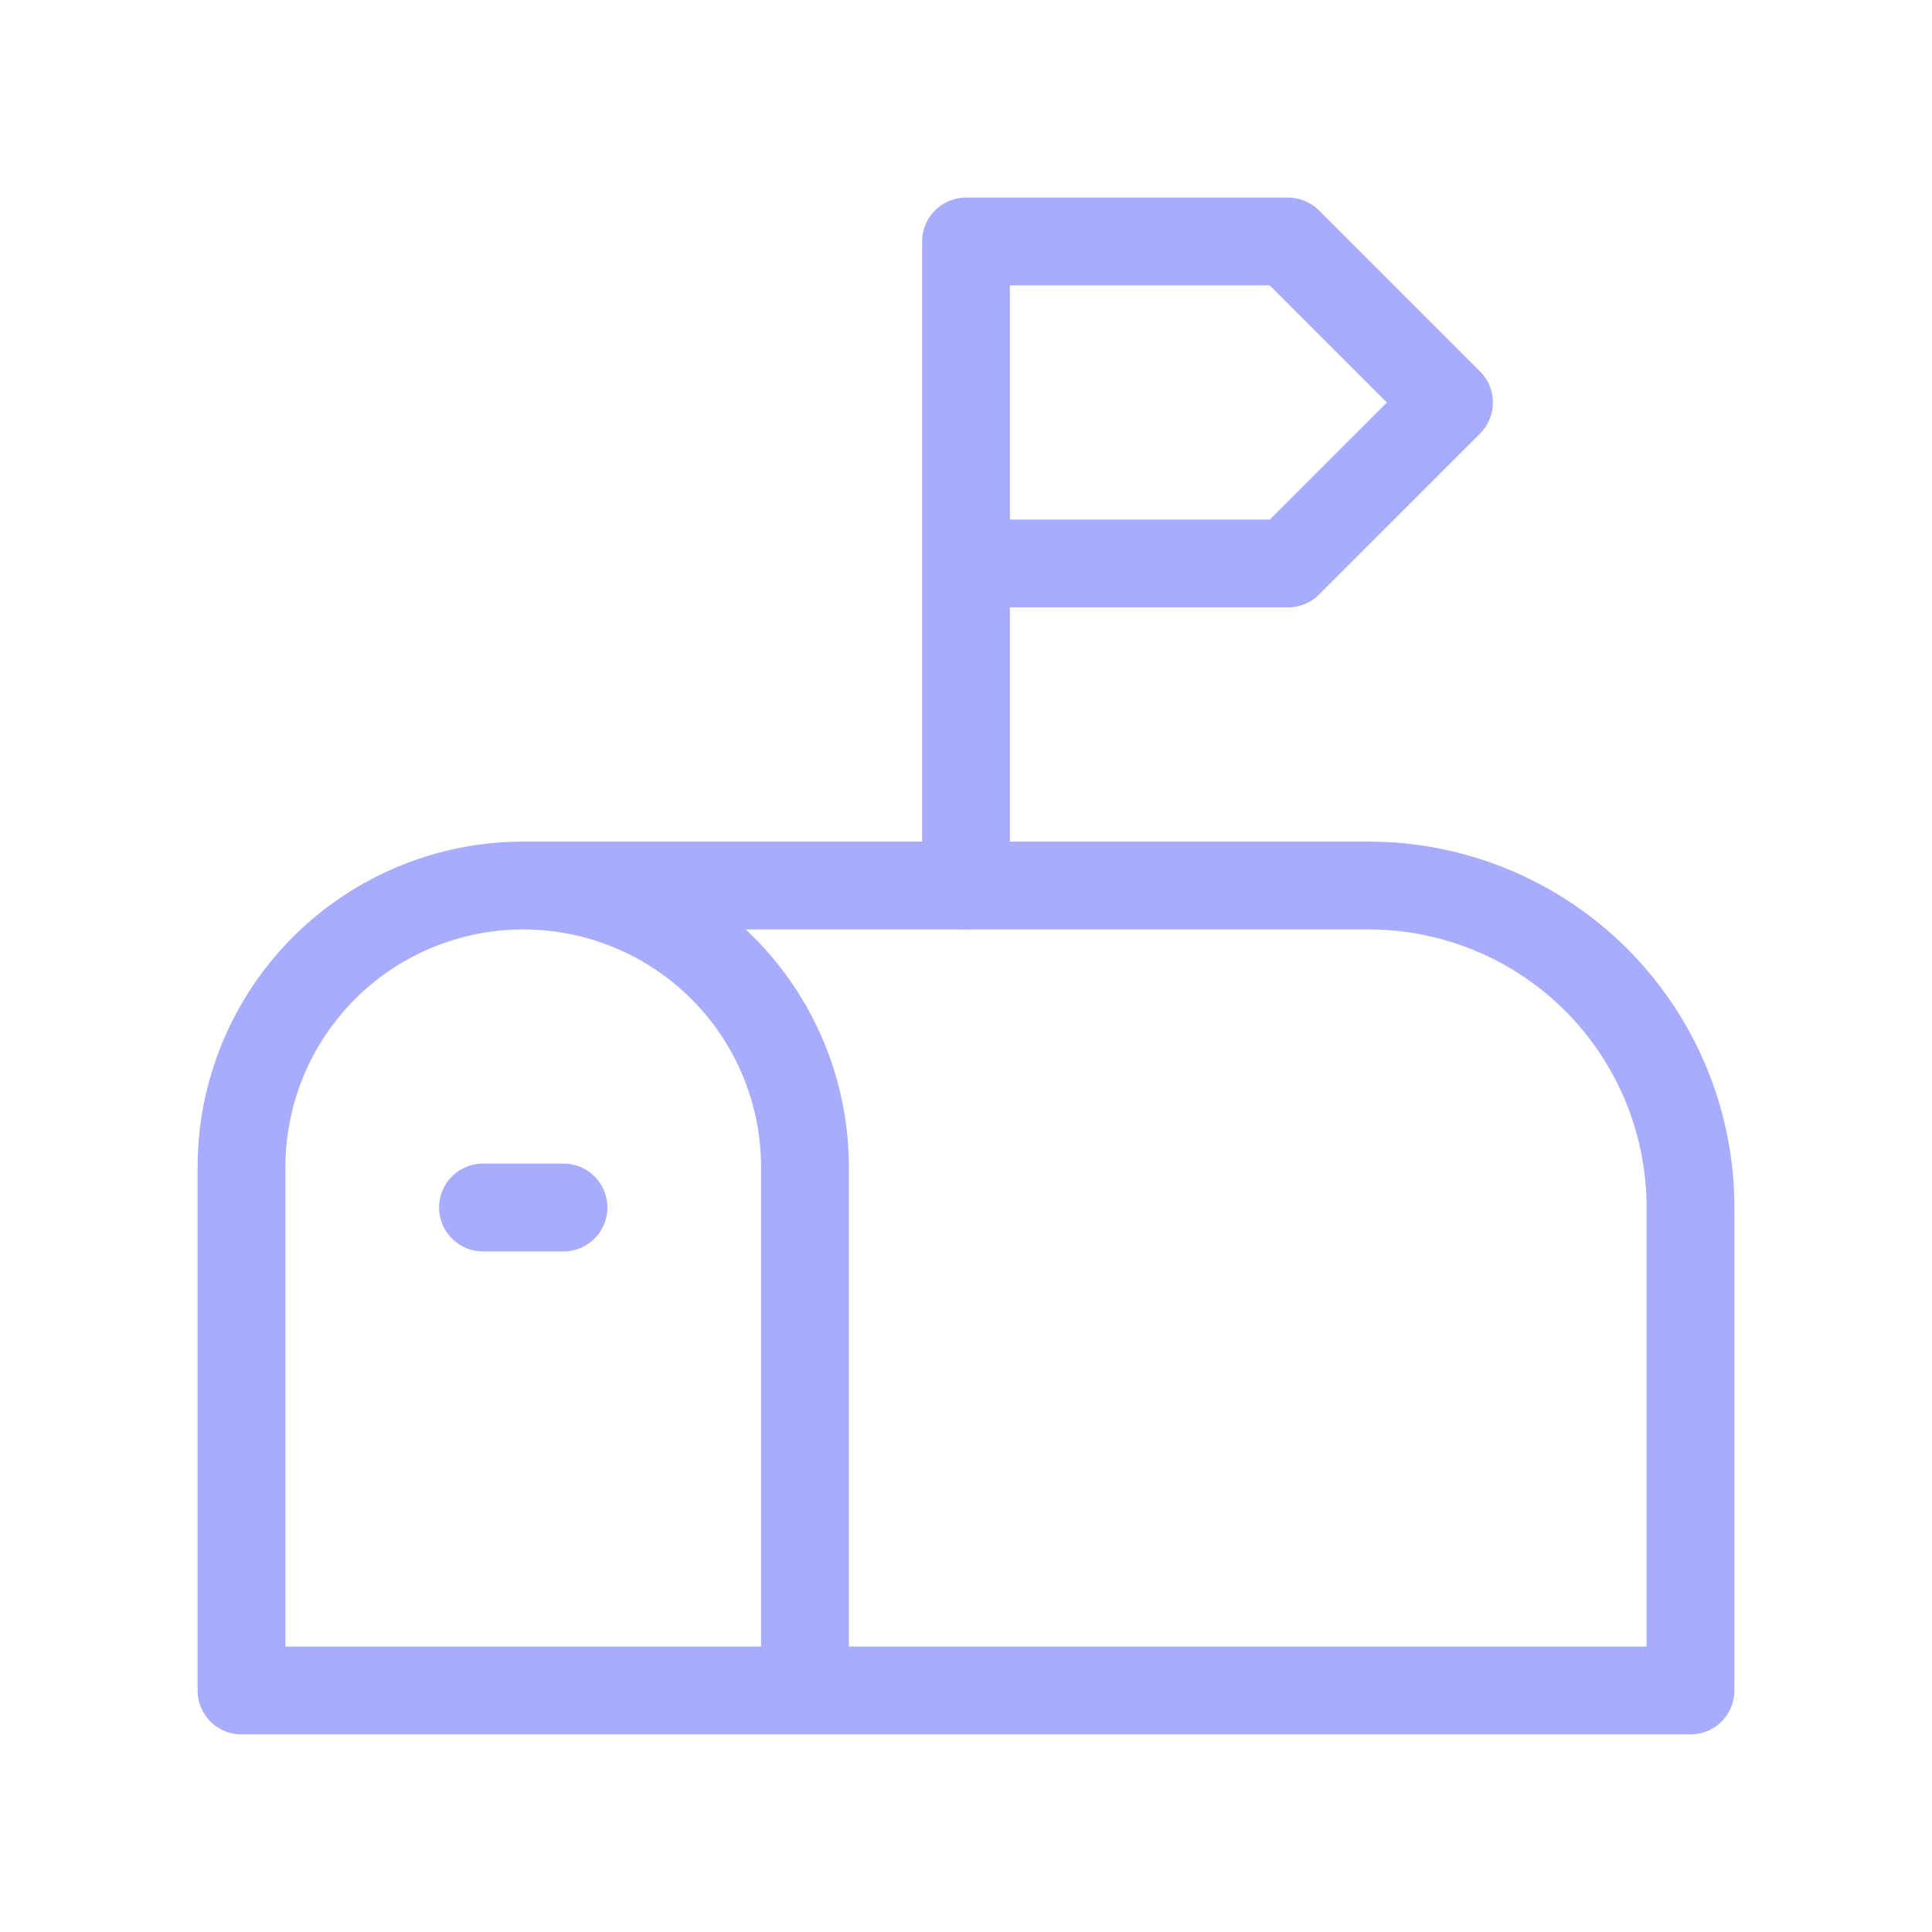 <svg width="44" height="44" viewBox="0 0 44 44" fill="none" xmlns="http://www.w3.org/2000/svg">
<path d="M18.333 38.5V26.583C18.333 24.881 17.657 23.249 16.454 22.046C15.251 20.843 13.618 20.167 11.917 20.167M11.917 20.167C10.215 20.167 8.583 20.843 7.379 22.046C6.176 23.249 5.5 24.881 5.5 26.583V38.5H38.5V27.5C38.5 25.555 37.727 23.69 36.352 22.314C34.977 20.939 33.112 20.167 31.167 20.167H11.917Z" stroke="#A8ACFD" stroke-width="2" stroke-linecap="round" stroke-linejoin="round"/>
<path d="M22 20.167V5.5H29.333L33 9.167L29.333 12.833H22" stroke="#A8ACFD" stroke-width="2" stroke-linecap="round" stroke-linejoin="round"/>
<path d="M11 27.5H12.833" stroke="#A8ACFD" stroke-width="2" stroke-linecap="round" stroke-linejoin="round"/>
</svg>
